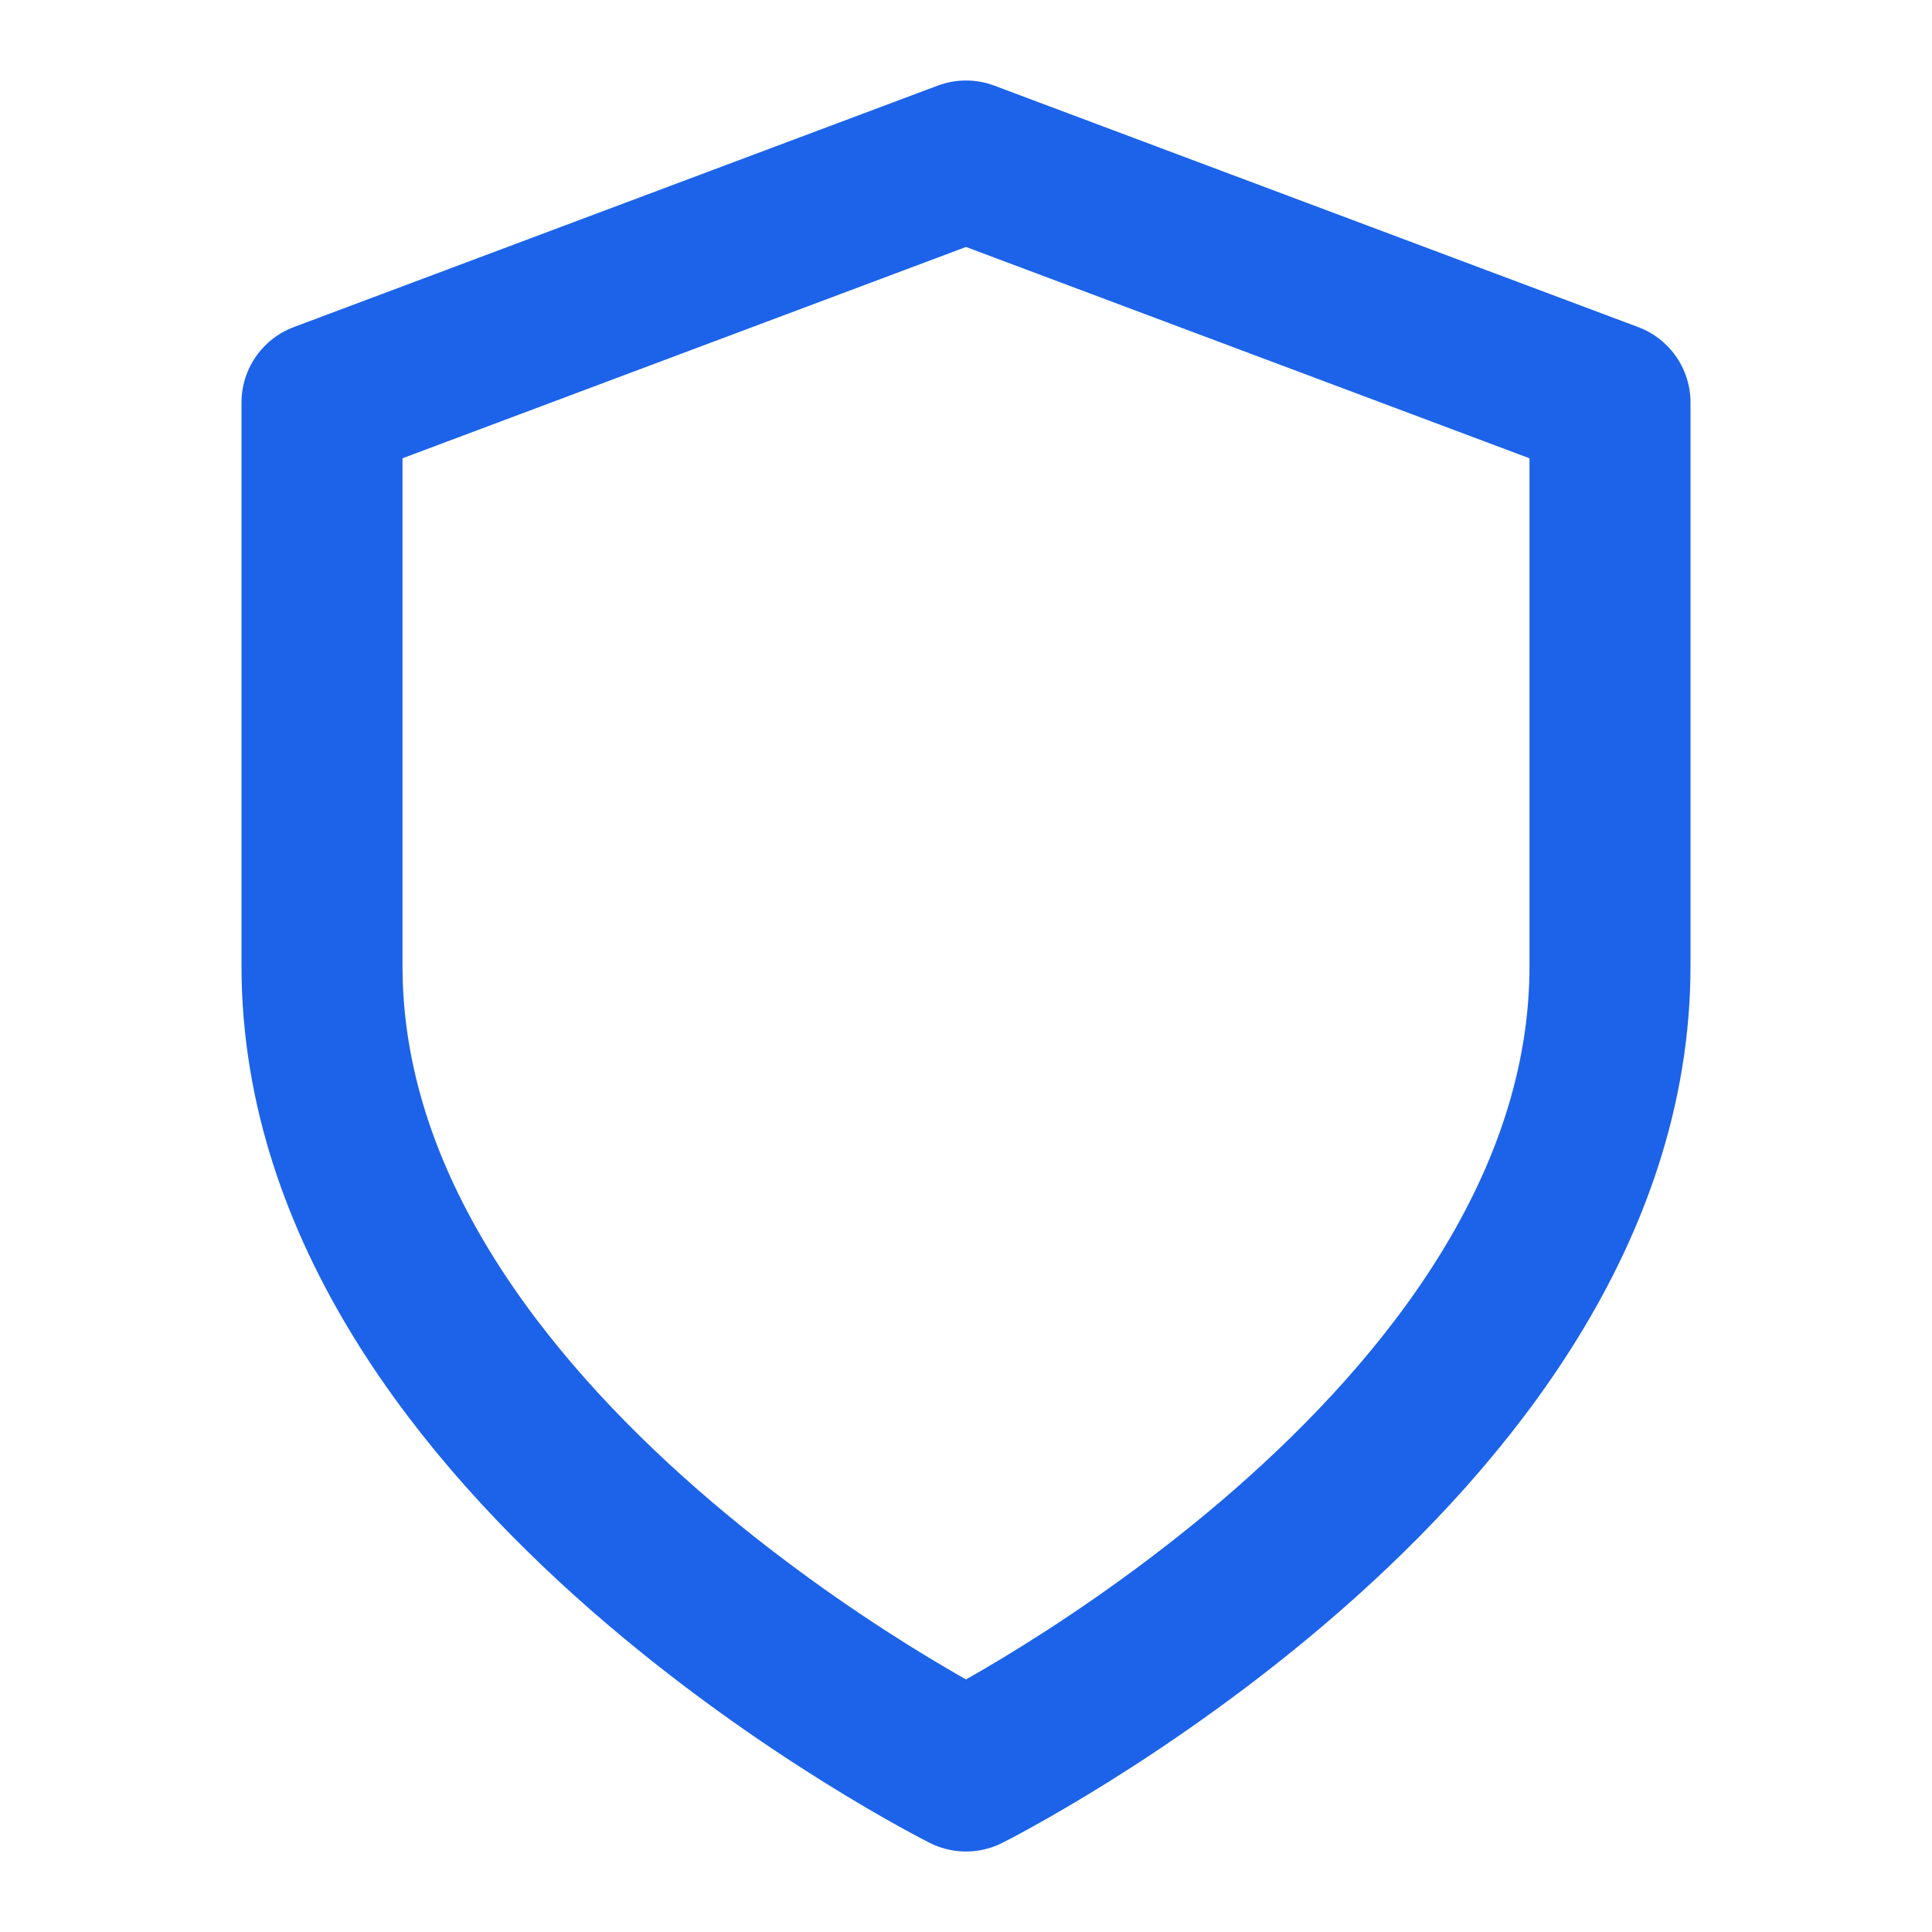 <?xml version="1.0" encoding="UTF-8"?>
<svg xmlns="http://www.w3.org/2000/svg"
     viewBox="0 0 24 24" fill="none"
     stroke="#1c63ea" stroke-width="2"
     stroke-linecap="round" stroke-linejoin="round">
  <title>msg2future icon</title>
  <path d="M12 22s8-4 8-10V5l-8-3-8 3v7c0 6 8 10 8 10z"/>
</svg>
